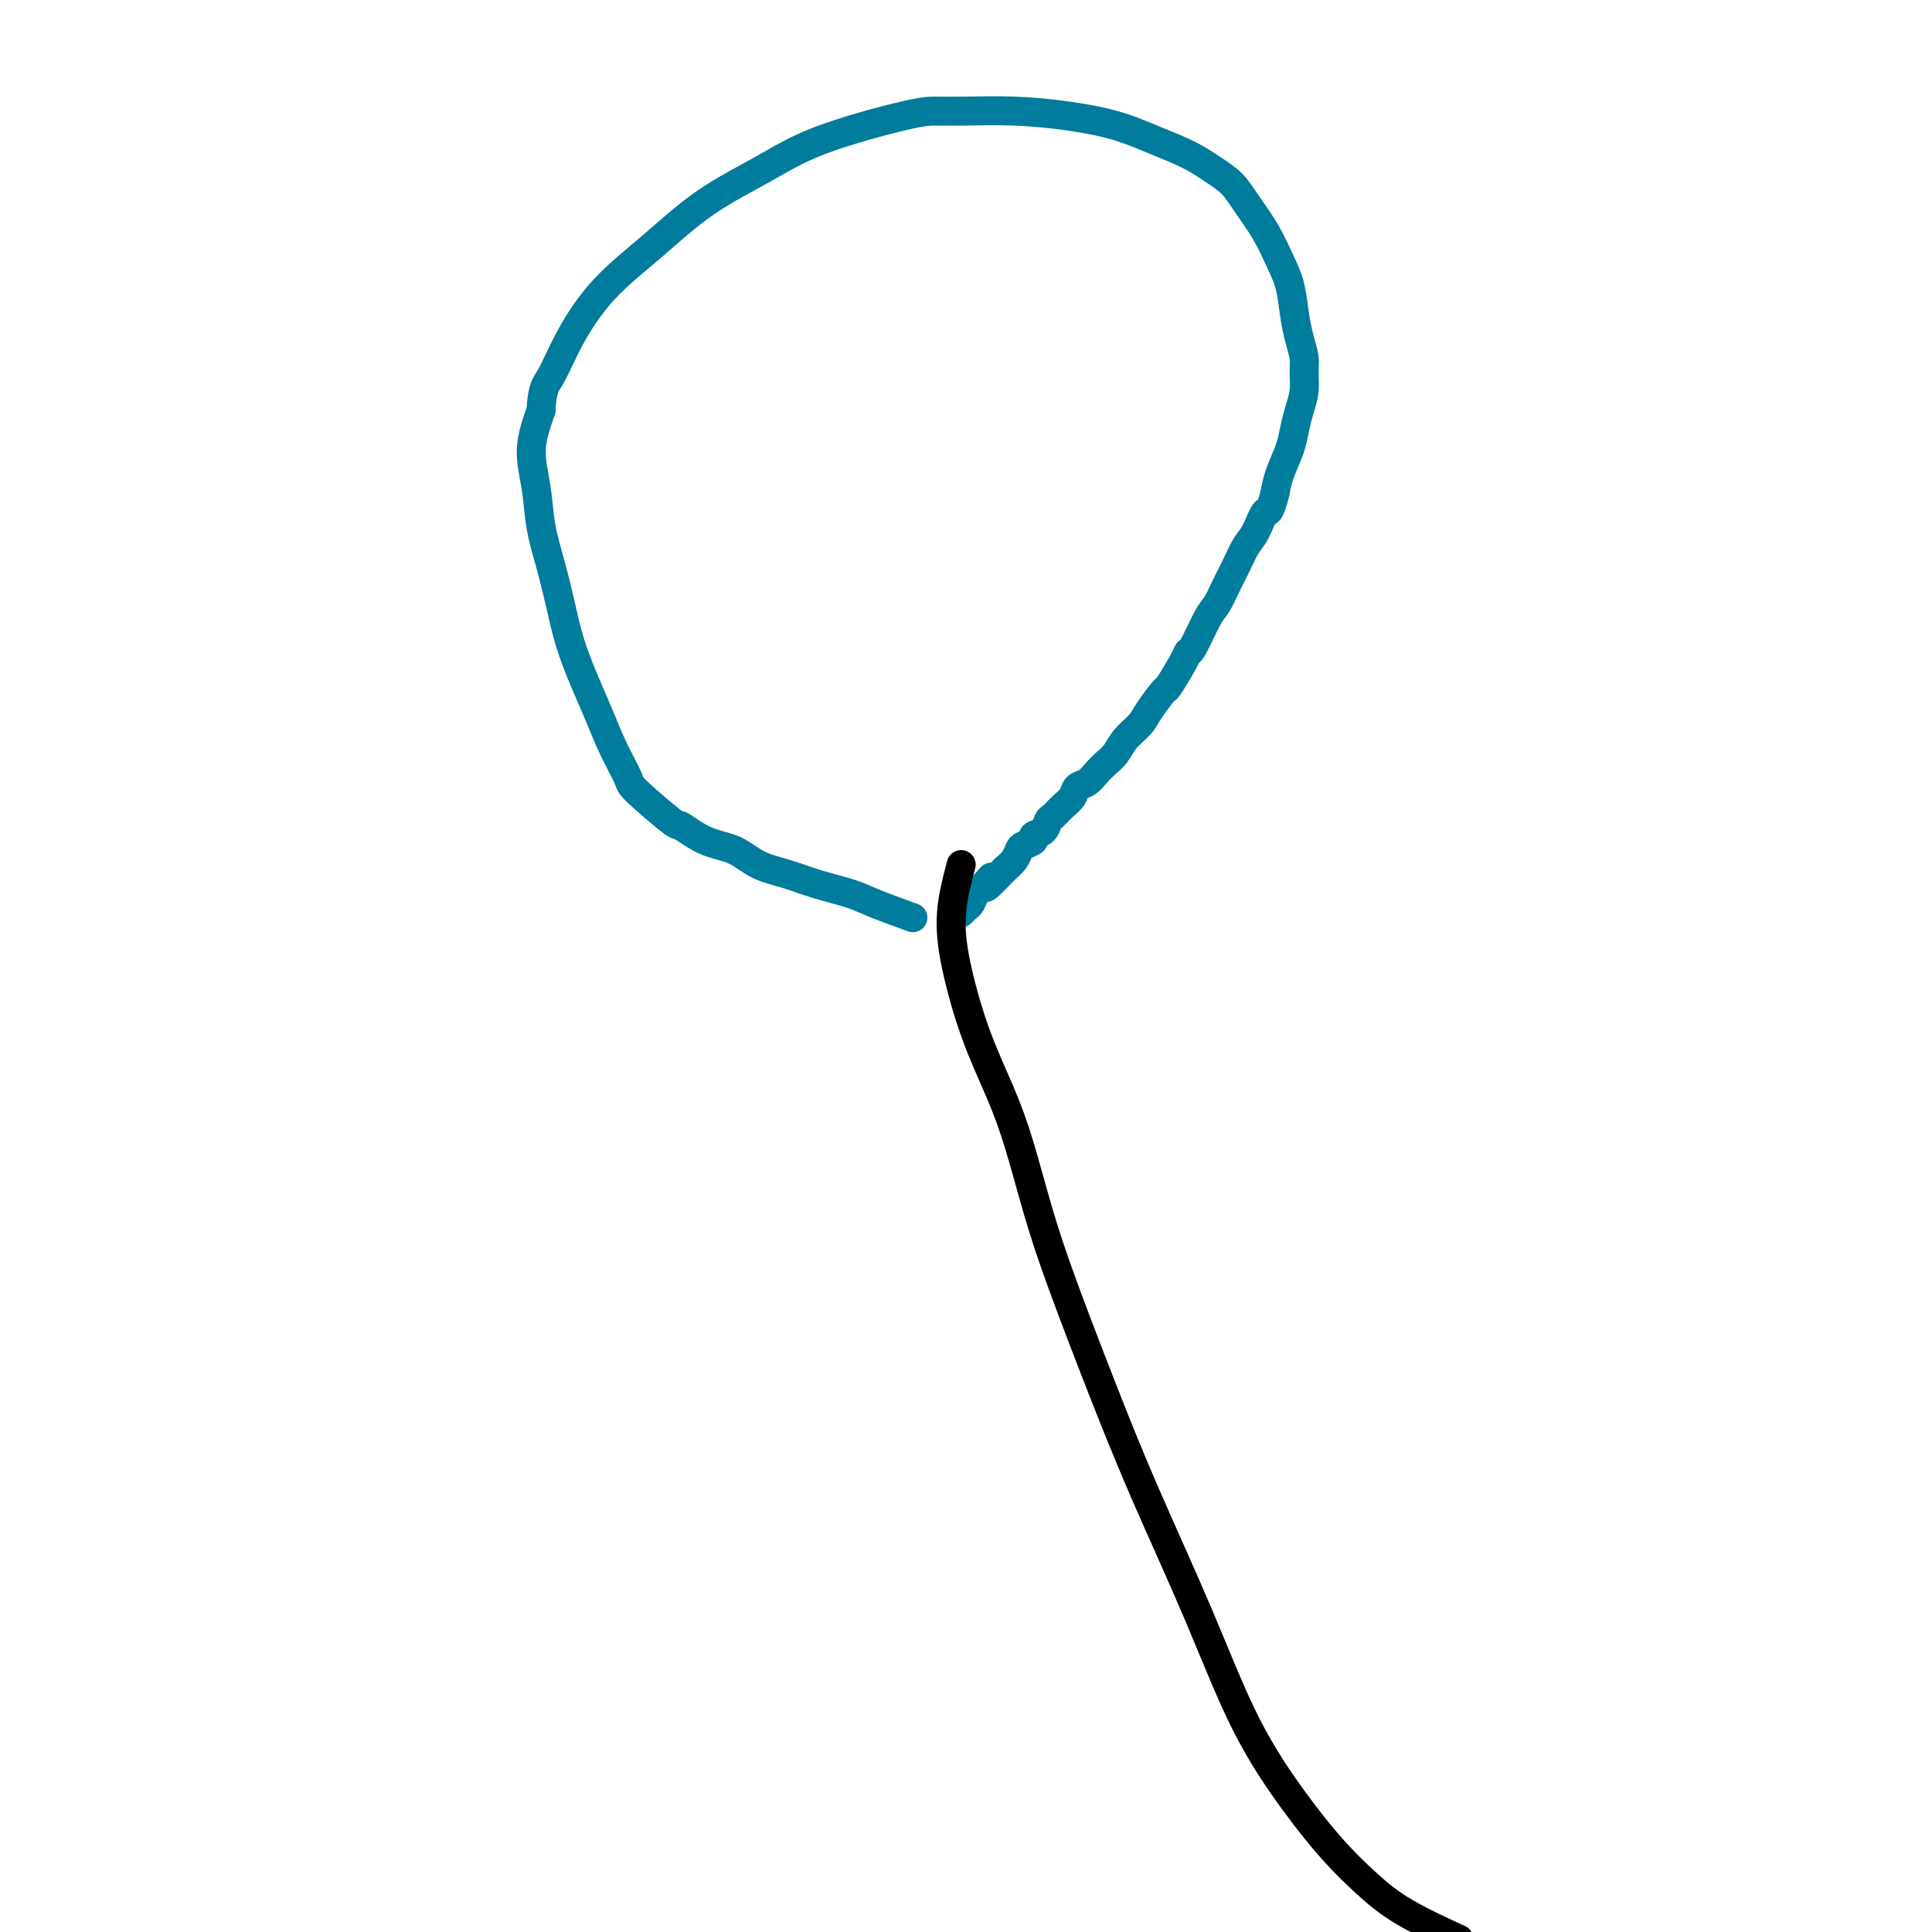 <svg viewBox='0 0 400 400' version='1.1' xmlns='http://www.w3.org/2000/svg' xmlns:xlink='http://www.w3.org/1999/xlink'><g fill='none' stroke='#007C9C' stroke-width='6' stroke-linecap='round' stroke-linejoin='round'><path d='M189,190c-2.989,-1.089 -5.979,-2.177 -8,-3c-2.021,-0.823 -3.074,-1.379 -5,-2c-1.926,-0.621 -4.726,-1.305 -7,-2c-2.274,-0.695 -4.022,-1.399 -6,-2c-1.978,-0.601 -4.187,-1.098 -6,-2c-1.813,-0.902 -3.229,-2.210 -5,-3c-1.771,-0.790 -3.898,-1.062 -6,-2c-2.102,-0.938 -4.180,-2.541 -5,-3c-0.820,-0.459 -0.383,0.228 -2,-1c-1.617,-1.228 -5.290,-4.370 -7,-6c-1.710,-1.630 -1.459,-1.749 -2,-3c-0.541,-1.251 -1.874,-3.633 -3,-6c-1.126,-2.367 -2.045,-4.717 -3,-7c-0.955,-2.283 -1.948,-4.498 -3,-7c-1.052,-2.502 -2.165,-5.289 -3,-8c-0.835,-2.711 -1.392,-5.345 -2,-8c-0.608,-2.655 -1.268,-5.330 -2,-8c-0.732,-2.670 -1.536,-5.334 -2,-8c-0.464,-2.666 -0.586,-5.333 -1,-8c-0.414,-2.667 -1.118,-5.333 -1,-8c0.118,-2.667 1.059,-5.333 2,-8'/><path d='M112,85c0.290,-4.945 1.016,-5.307 2,-7c0.984,-1.693 2.227,-4.716 4,-8c1.773,-3.284 4.077,-6.827 7,-10c2.923,-3.173 6.466,-5.974 10,-9c3.534,-3.026 7.059,-6.275 11,-9c3.941,-2.725 8.296,-4.926 12,-7c3.704,-2.074 6.755,-4.020 12,-6c5.245,-1.980 12.685,-3.992 17,-5c4.315,-1.008 5.506,-1.011 7,-1c1.494,0.011 3.293,0.036 6,0c2.707,-0.036 6.323,-0.134 10,0c3.677,0.134 7.413,0.500 11,1c3.587,0.500 7.023,1.134 10,2c2.977,0.866 5.496,1.966 8,3c2.504,1.034 4.995,2.004 7,3c2.005,0.996 3.524,2.019 5,3c1.476,0.981 2.910,1.919 4,3c1.090,1.081 1.836,2.304 3,4c1.164,1.696 2.745,3.863 4,6c1.255,2.137 2.182,4.242 3,6c0.818,1.758 1.525,3.169 2,5c0.475,1.831 0.716,4.082 1,6c0.284,1.918 0.609,3.503 1,5c0.391,1.497 0.848,2.907 1,4c0.152,1.093 0.000,1.869 0,3c-0.000,1.131 0.151,2.616 0,4c-0.151,1.384 -0.604,2.666 -1,4c-0.396,1.334 -0.735,2.718 -1,4c-0.265,1.282 -0.456,2.460 -1,4c-0.544,1.540 -1.441,3.440 -2,5c-0.559,1.560 -0.779,2.780 -1,4'/><path d='M264,102c-1.285,5.030 -1.499,3.604 -2,4c-0.501,0.396 -1.289,2.613 -2,4c-0.711,1.387 -1.344,1.942 -2,3c-0.656,1.058 -1.335,2.617 -2,4c-0.665,1.383 -1.316,2.591 -2,4c-0.684,1.409 -1.399,3.021 -2,4c-0.601,0.979 -1.086,1.325 -2,3c-0.914,1.675 -2.256,4.680 -3,6c-0.744,1.320 -0.889,0.955 -1,1c-0.111,0.045 -0.189,0.501 -1,2c-0.811,1.499 -2.357,4.043 -3,5c-0.643,0.957 -0.385,0.329 -1,1c-0.615,0.671 -2.104,2.641 -3,4c-0.896,1.359 -1.199,2.107 -2,3c-0.801,0.893 -2.101,1.931 -3,3c-0.899,1.069 -1.397,2.169 -2,3c-0.603,0.831 -1.313,1.391 -2,2c-0.687,0.609 -1.353,1.265 -2,2c-0.647,0.735 -1.276,1.549 -2,2c-0.724,0.451 -1.542,0.540 -2,1c-0.458,0.460 -0.555,1.293 -1,2c-0.445,0.707 -1.238,1.289 -2,2c-0.762,0.711 -1.495,1.553 -2,2c-0.505,0.447 -0.783,0.501 -1,1c-0.217,0.499 -0.373,1.442 -1,2c-0.627,0.558 -1.725,0.730 -2,1c-0.275,0.270 0.274,0.639 0,1c-0.274,0.361 -1.373,0.715 -2,1c-0.627,0.285 -0.784,0.500 -1,1c-0.216,0.500 -0.490,1.286 -1,2c-0.510,0.714 -1.255,1.357 -2,2'/><path d='M208,180c-5.908,6.296 -3.677,3.035 -3,2c0.677,-1.035 -0.201,0.157 -1,1c-0.799,0.843 -1.521,1.336 -2,2c-0.479,0.664 -0.716,1.497 -1,2c-0.284,0.503 -0.615,0.674 -1,1c-0.385,0.326 -0.824,0.807 -1,1c-0.176,0.193 -0.088,0.096 0,0'/></g>
<g fill='none' stroke='#000000' stroke-width='6' stroke-linecap='round' stroke-linejoin='round'><path d='M199,179c-0.871,3.325 -1.742,6.651 -2,10c-0.258,3.349 0.096,6.722 1,11c0.904,4.278 2.356,9.462 4,14c1.644,4.538 3.479,8.430 5,12c1.521,3.570 2.726,6.819 4,11c1.274,4.181 2.616,9.296 4,14c1.384,4.704 2.809,8.999 5,15c2.191,6.001 5.146,13.707 8,21c2.854,7.293 5.605,14.171 9,22c3.395,7.829 7.435,16.609 11,25c3.565,8.391 6.656,16.392 10,23c3.344,6.608 6.940,11.824 10,16c3.060,4.176 5.585,7.312 8,10c2.415,2.688 4.719,4.927 7,7c2.281,2.073 4.537,3.981 8,6c3.463,2.019 8.132,4.148 10,5c1.868,0.852 0.934,0.426 0,0'/></g>
</svg>